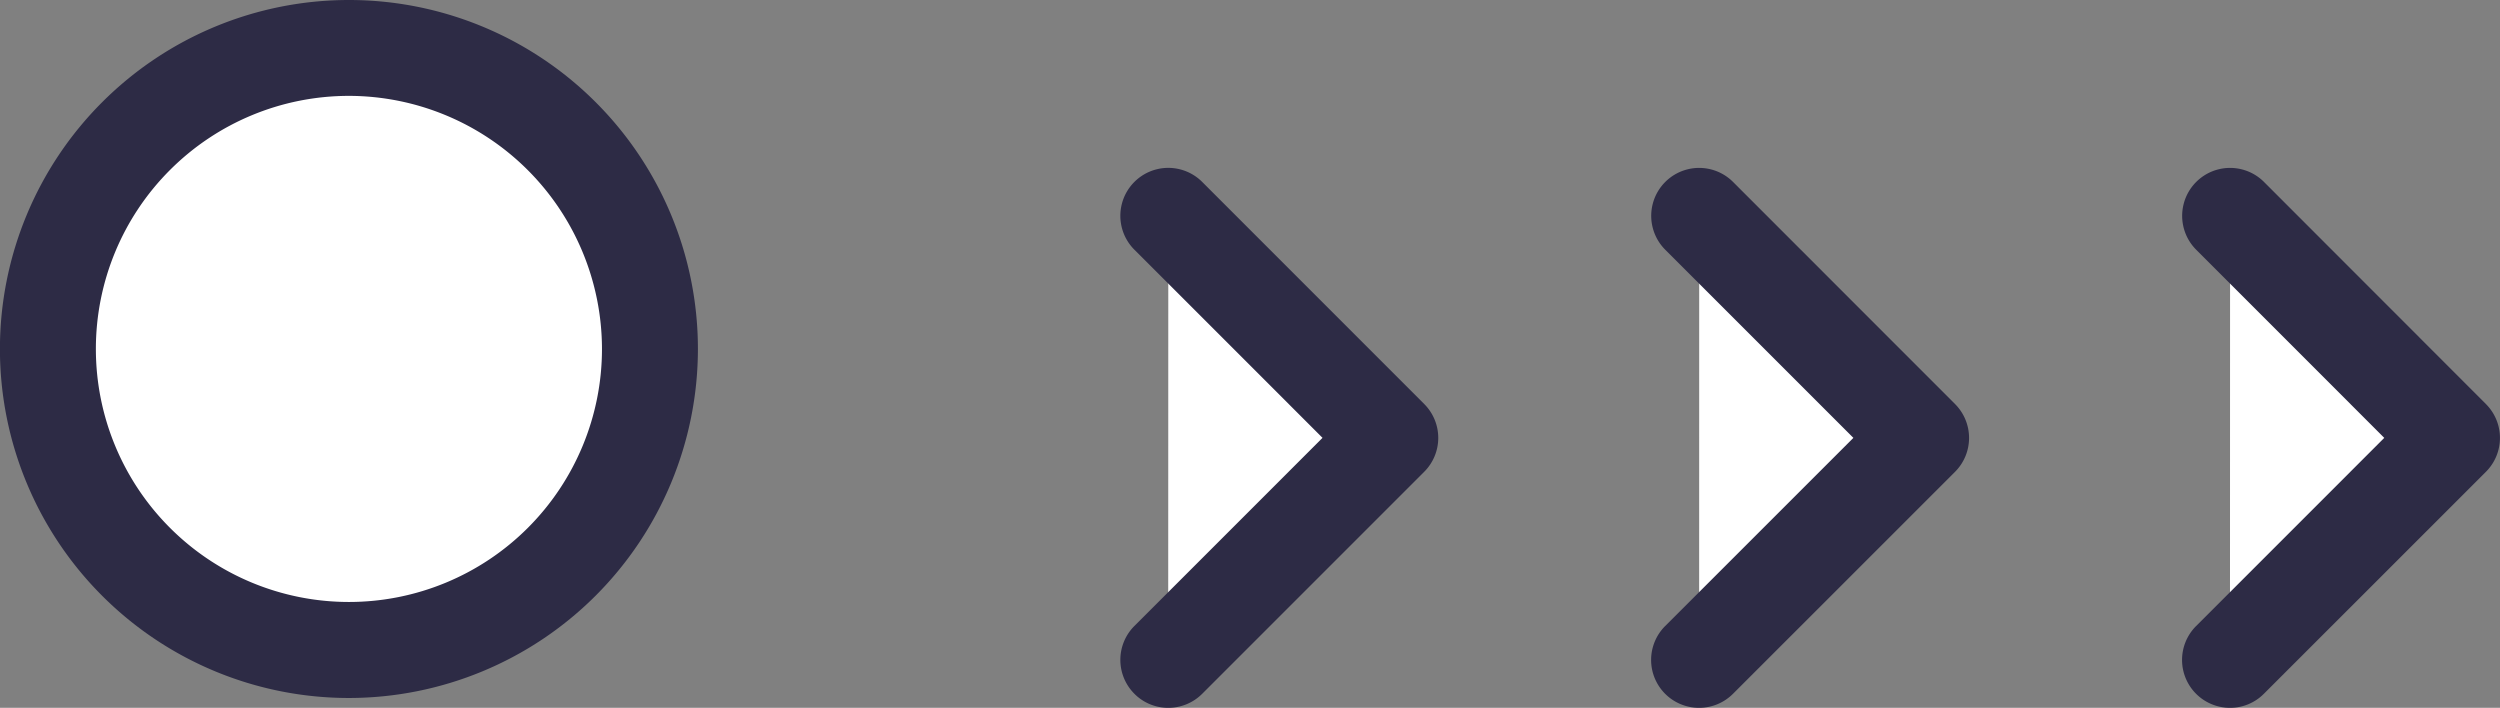 <svg xmlns="http://www.w3.org/2000/svg" width="71.133" height="20.14" viewBox="0 0 71.133 20.14">
  <rect x="0" y="0" width="71.133" height="20.14" fill="#808080" stroke="none"/>
  <g id="Group_1985" data-name="Group 1985" transform="translate(-751.398 -152.918)">
    <g id="Group_1969" data-name="Group 1969" transform="translate(751.398 152.918)">
      <ellipse id="Ellipse_301" data-name="Ellipse 301" cx="8.566" cy="8.566" rx="8.566" ry="8.566" transform="translate(1.363 1.364)" fill="#fff"/>
      <path id="Path_5068" data-name="Path 5068" d="M240.136,235.783a9.93,9.93,0,1,1,9.93-9.93A9.938,9.938,0,0,1,240.136,235.783Zm0-17.132a7.2,7.2,0,1,0,7.2,7.2A7.209,7.209,0,0,0,240.136,218.651Z" transform="translate(-230.208 -215.923)" fill="#2d2b45"/>
    </g>
    <g id="Group_1970" data-name="Group 1970" transform="translate(783.274 157.695)">
      <g id="Group_1424" data-name="Group 1424" transform="translate(0 0)">
        <path id="Path_5073" data-name="Path 5073" d="M244.648,218.591l6.315,6.318-6.318,6.317Z" transform="translate(-243.282 -217.226)" fill="#fff"/>
        <path id="Path_5074" data-name="Path 5074" d="M245.416,233.361a1.35,1.35,0,0,1-.962-.4,1.364,1.364,0,0,1,0-1.929l5.353-5.353-5.353-5.353a1.364,1.364,0,0,1,1.929-1.929l6.318,6.32a1.363,1.363,0,0,1,0,1.927l-6.318,6.318A1.361,1.361,0,0,1,245.416,233.361Z" transform="translate(-244.053 -217.998)" fill="#2d2b45"/>
      </g>
      <g id="Group_1425" data-name="Group 1425" transform="translate(15.106 0.001)">
        <path id="Path_5075" data-name="Path 5075" d="M251.209,218.591l6.318,6.318-6.32,6.317Z" transform="translate(-249.843 -217.227)" fill="#fff"/>
        <path id="Path_5076" data-name="Path 5076" d="M251.978,233.361a1.363,1.363,0,0,1-.965-2.328l5.355-5.353-5.353-5.353a1.364,1.364,0,1,1,1.929-1.929l6.317,6.32a1.365,1.365,0,0,1,0,1.927l-6.32,6.318A1.36,1.36,0,0,1,251.978,233.361Z" transform="translate(-250.615 -217.999)" fill="#2d2b45"/>
      </g>
      <g id="Group_1426" data-name="Group 1426" transform="translate(30.211 0)">
        <path id="Path_5077" data-name="Path 5077" d="M257.77,218.591l6.315,6.318-6.318,6.317Z" transform="translate(-256.404 -217.226)" fill="#fff"/>
        <path id="Path_5078" data-name="Path 5078" d="M258.54,233.361a1.363,1.363,0,0,1-.965-2.328l5.353-5.353-5.351-5.353a1.364,1.364,0,1,1,1.929-1.929l6.315,6.32a1.363,1.363,0,0,1,0,1.927l-6.32,6.318A1.35,1.35,0,0,1,258.54,233.361Z" transform="translate(-257.175 -217.998)" fill="#2d2b45"/>
      </g>
    </g>
  </g>
</svg>
